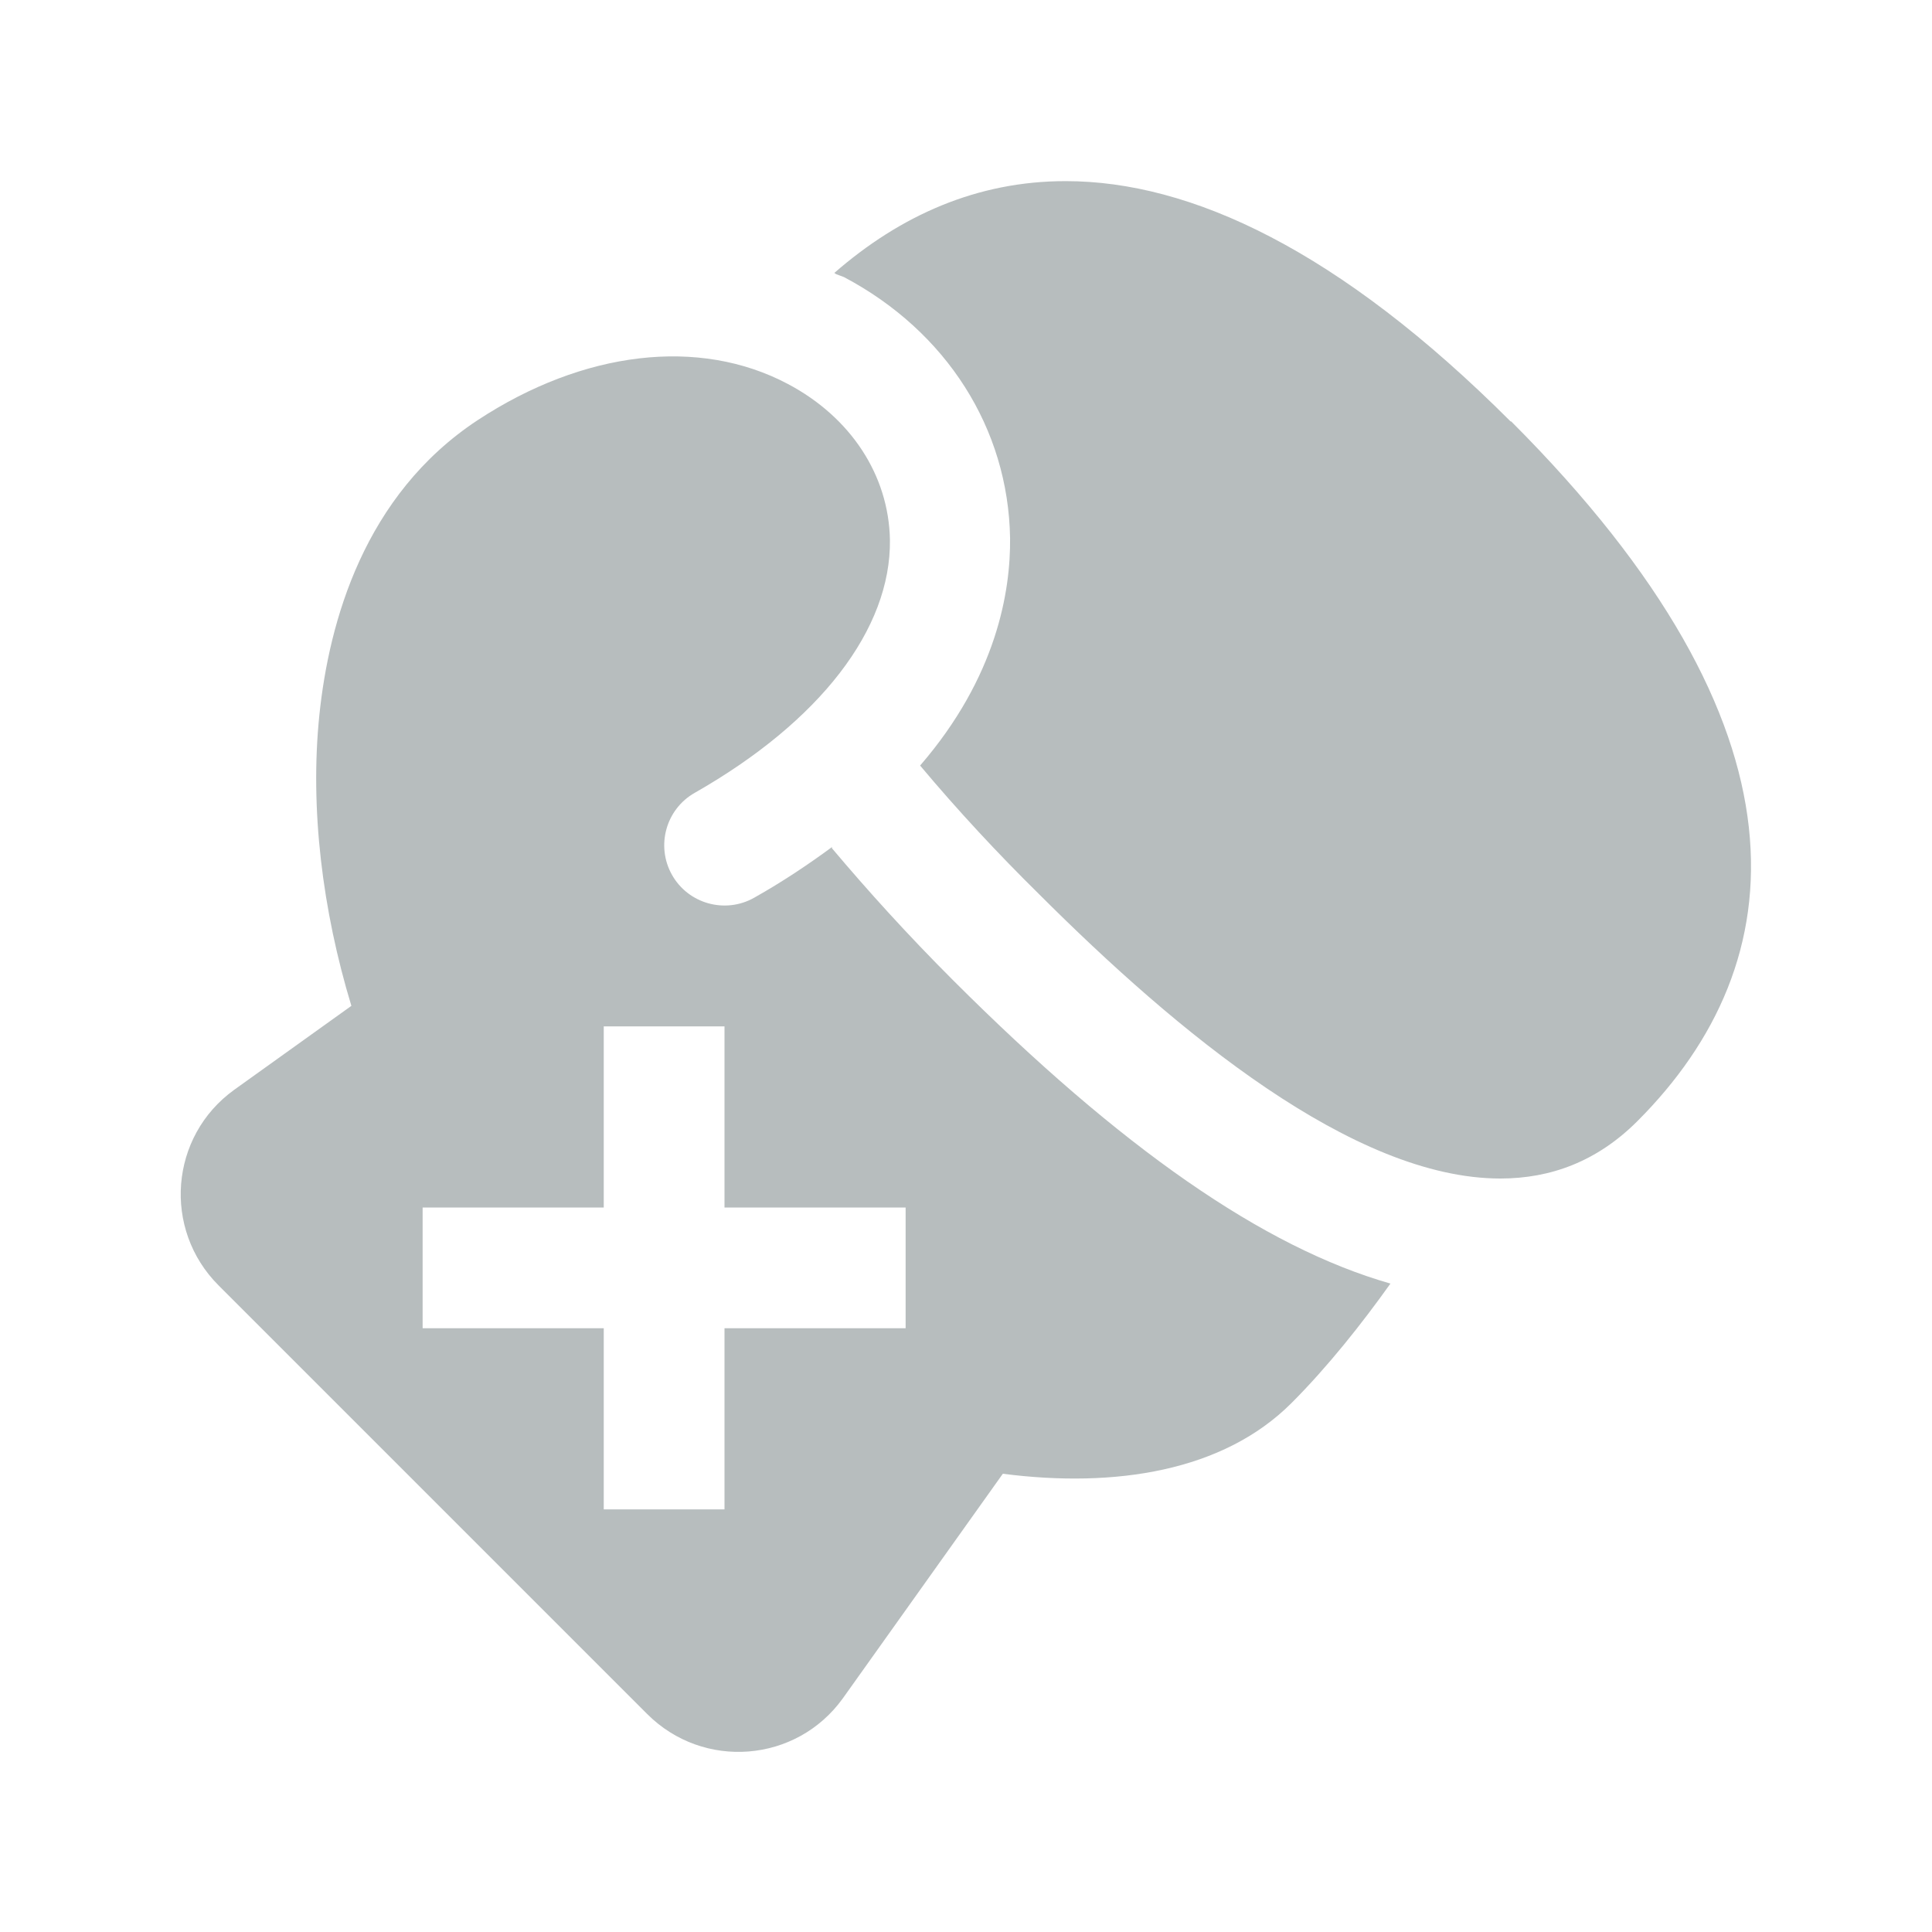<svg xmlns="http://www.w3.org/2000/svg" fill="#b7bdbe" viewBox="0 0 32 32"><path d="M17.65,3c2.07,0,4.53,1.14,7.37,3.98h.01c5.09,5.09,4.71,8.97,2.09,11.59-.67.67-1.44.95-2.27.95-2.43,0-5.35-2.42-7.65-4.72-.67-.66-1.34-1.38-1.96-2.12,1.27-1.47,1.5-2.89,1.49-3.77-.03-1.81-1.05-3.42-2.75-4.32-.03-.01-.05-.02-.08-.03-.03-.01-.06-.02-.08-.04,1.09-.95,2.36-1.52,3.83-1.52ZM12.49,14.87c.48-.27.91-.56,1.29-.84v.02c.59.7,1.25,1.43,2,2.18,2.79,2.79,5.15,4.43,7.25,5.03-.47.66-1.04,1.38-1.64,1.98-1.13,1.13-2.92,1.41-4.78,1.17l-2.65,3.72c-.77,1.07-2.31,1.19-3.24.26l-7.1-7.1c-.93-.93-.81-2.47.26-3.24l1.94-1.39c-.48-1.58-.69-3.27-.53-4.82.16-1.54.74-3.64,2.62-4.88,1.75-1.15,3.67-1.38,5.14-.6,1.04.55,1.67,1.51,1.69,2.58.02,1.48-1.16,3.01-3.23,4.19-.48.27-.65.88-.38,1.36.27.48.88.65,1.36.38ZM12,22h3v-2h-3v-3h-2v3h-3v2h3v3h2v-3Z"/></svg>
